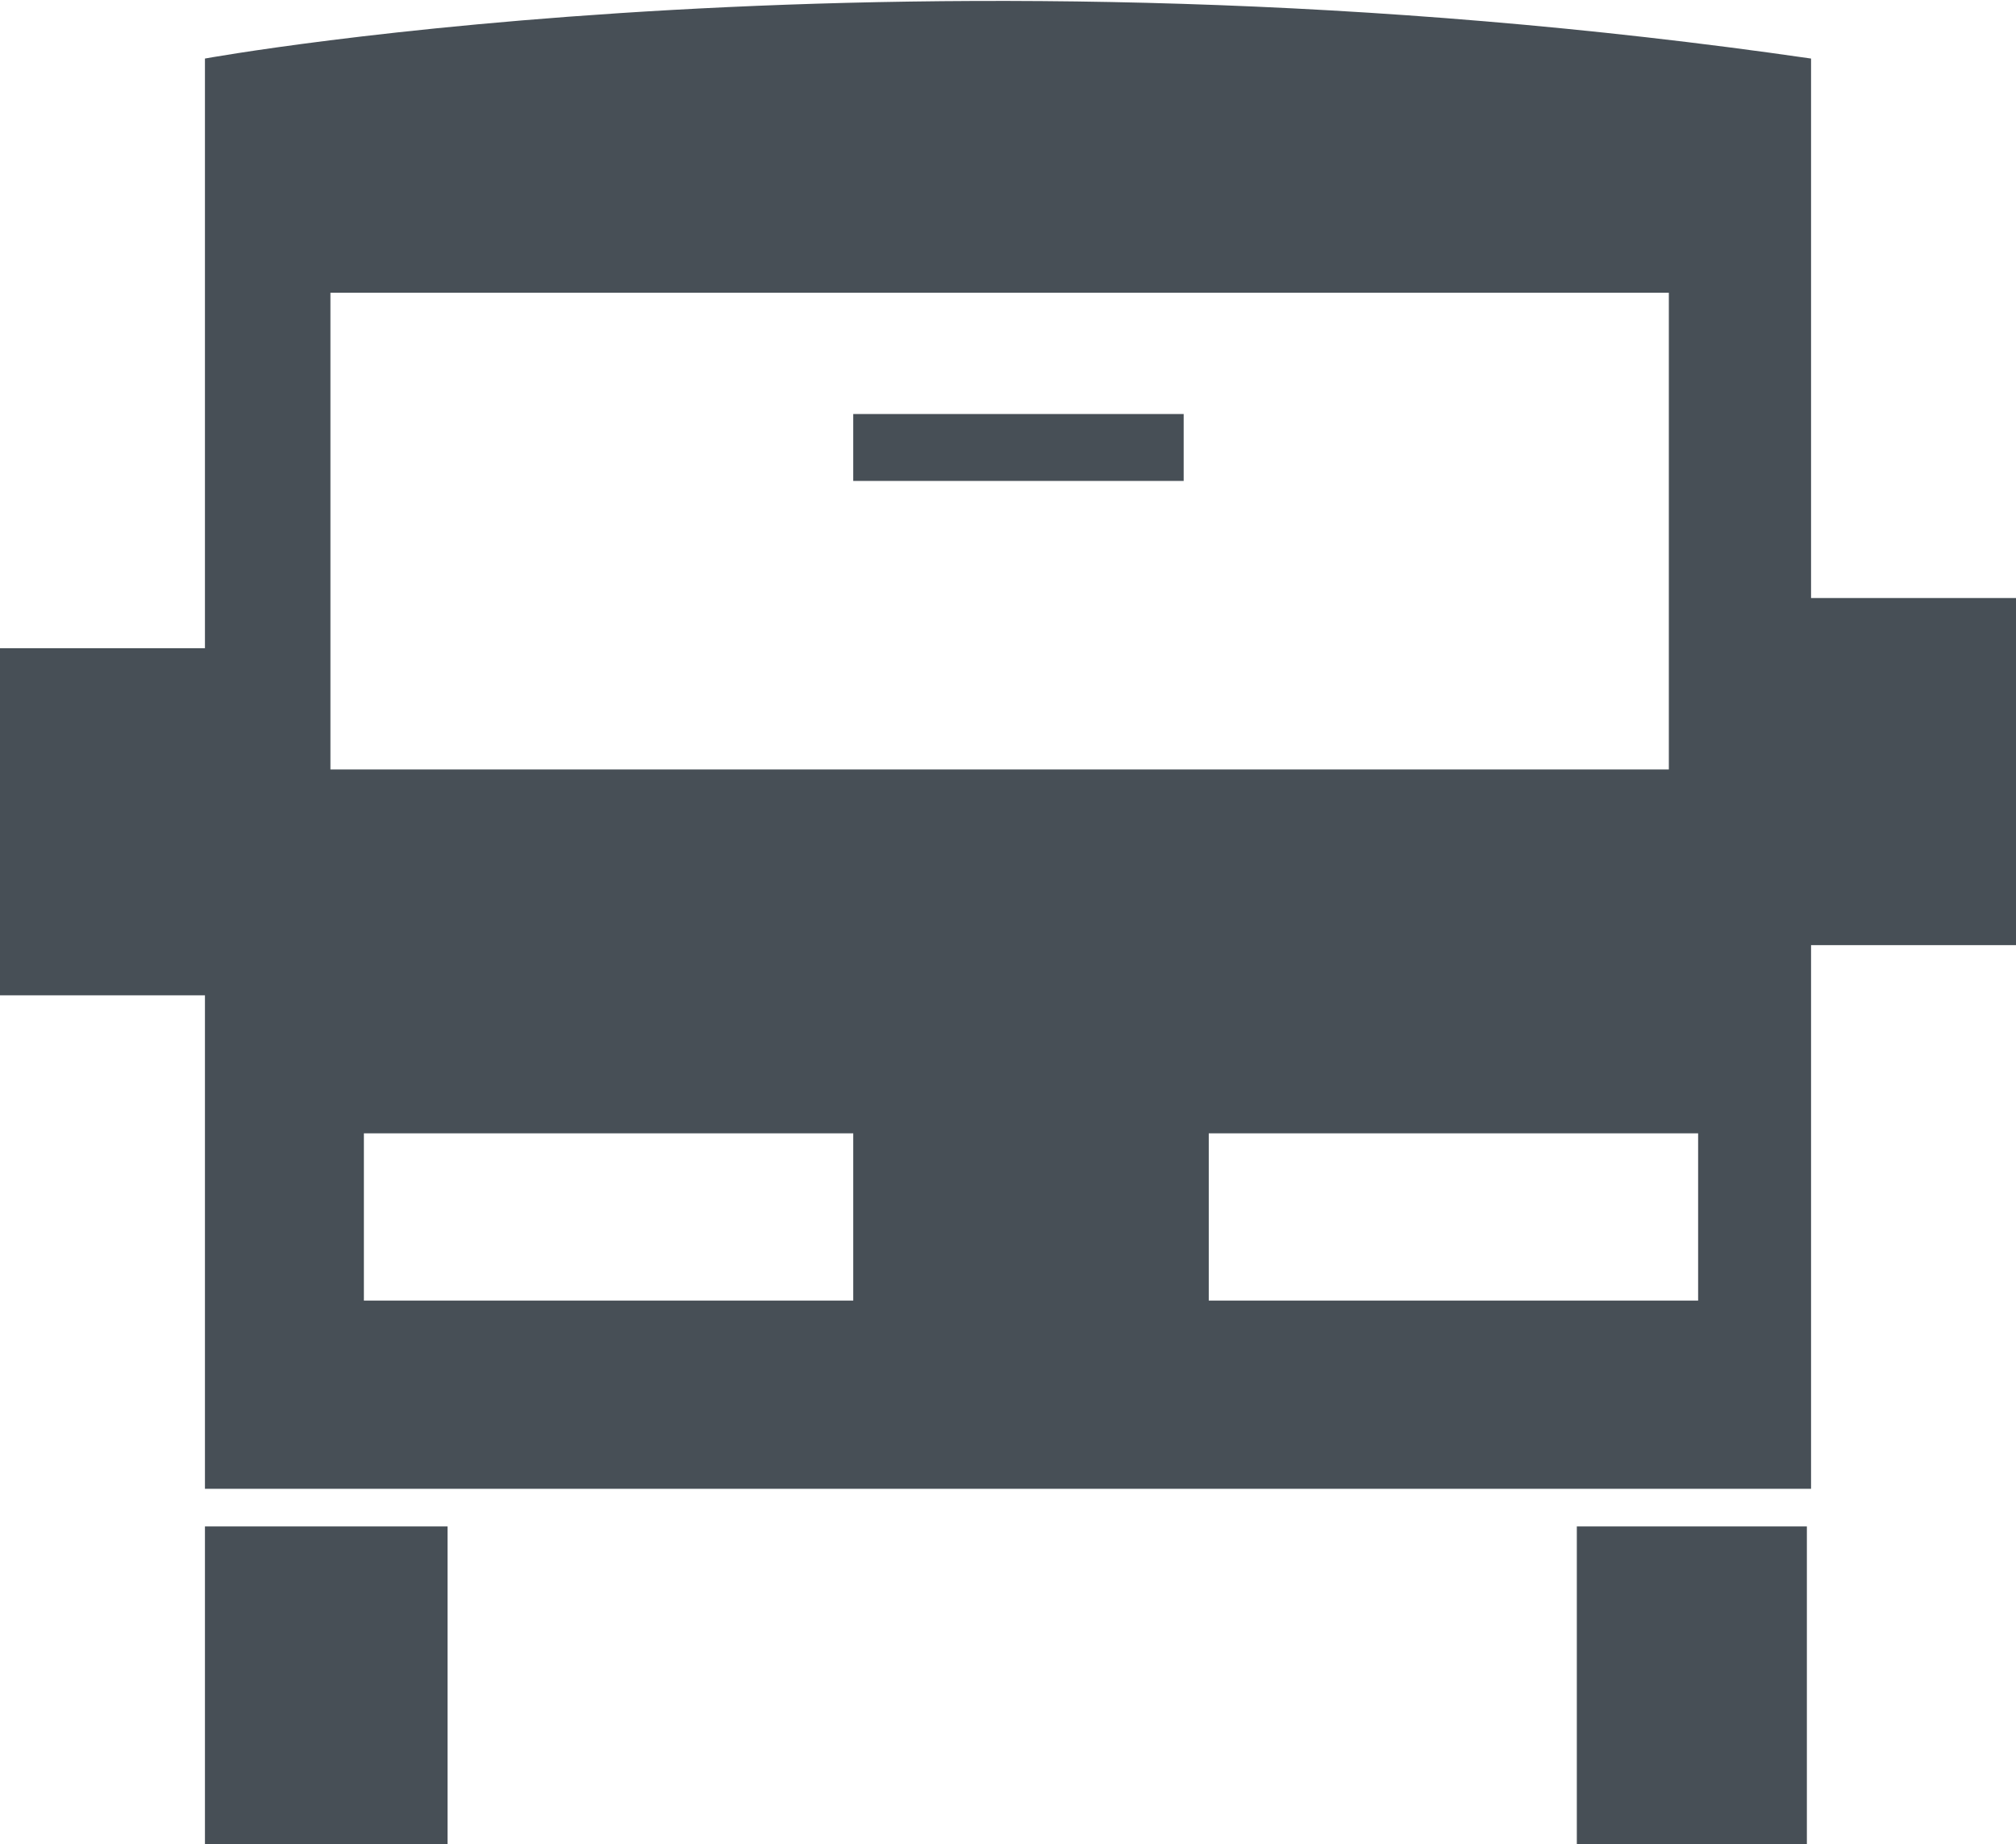 <?xml version="1.0" encoding="utf-8"?>
<!-- Generator: Adobe Illustrator 15.1.0, SVG Export Plug-In . SVG Version: 6.00 Build 0)  -->
<!DOCTYPE svg PUBLIC "-//W3C//DTD SVG 1.1//EN" "http://www.w3.org/Graphics/SVG/1.1/DTD/svg11.dtd">
<svg version="1.1" id="Layer_1" xmlns="http://www.w3.org/2000/svg" xmlns:xlink="http://www.w3.org/1999/xlink" x="0px" y="0px"
	 width="48.2px" height="44.1px" viewBox="0 0 48.2 44.1" enable-background="new 0 0 48.2 44.1" xml:space="preserve">
<g>
	<g>
		<g>
			<rect x="20.4" y="9.9" fill="#474F56" width="7.9" height="1.6"/>
		</g>
	</g>
	<g>
		<g>
			<rect y="15.5" fill="#474F56" width="6.4" height="8.3"/>
		</g>
	</g>
	<g>
		<g>
			<rect x="41.8" y="14.3" fill="#474F56" width="6.4" height="8.3"/>
		</g>
	</g>
	<g>
		<g>
			<path fill="#474F56" d="M4.9,1.4v34.2h38.4V1.4C21.9-1.7,4.9,1.4,4.9,1.4z M7.9,7h32v11.4h-32V7z M20.4,31.1H8.7v-4h11.7V31.1z
				 M40.6,31.1H28.9v-4h11.7V31.1z"/>
		</g>
	</g>
	<g>
		<g>
			<rect x="4.9" y="36.5" fill="#474F56" width="5.8" height="7.6"/>
		</g>
	</g>
	<g>
		<g>
			<rect x="37.7" y="36.5" fill="#474F56" width="5.5" height="7.6"/>
		</g>
	</g>
</g>
</svg>
